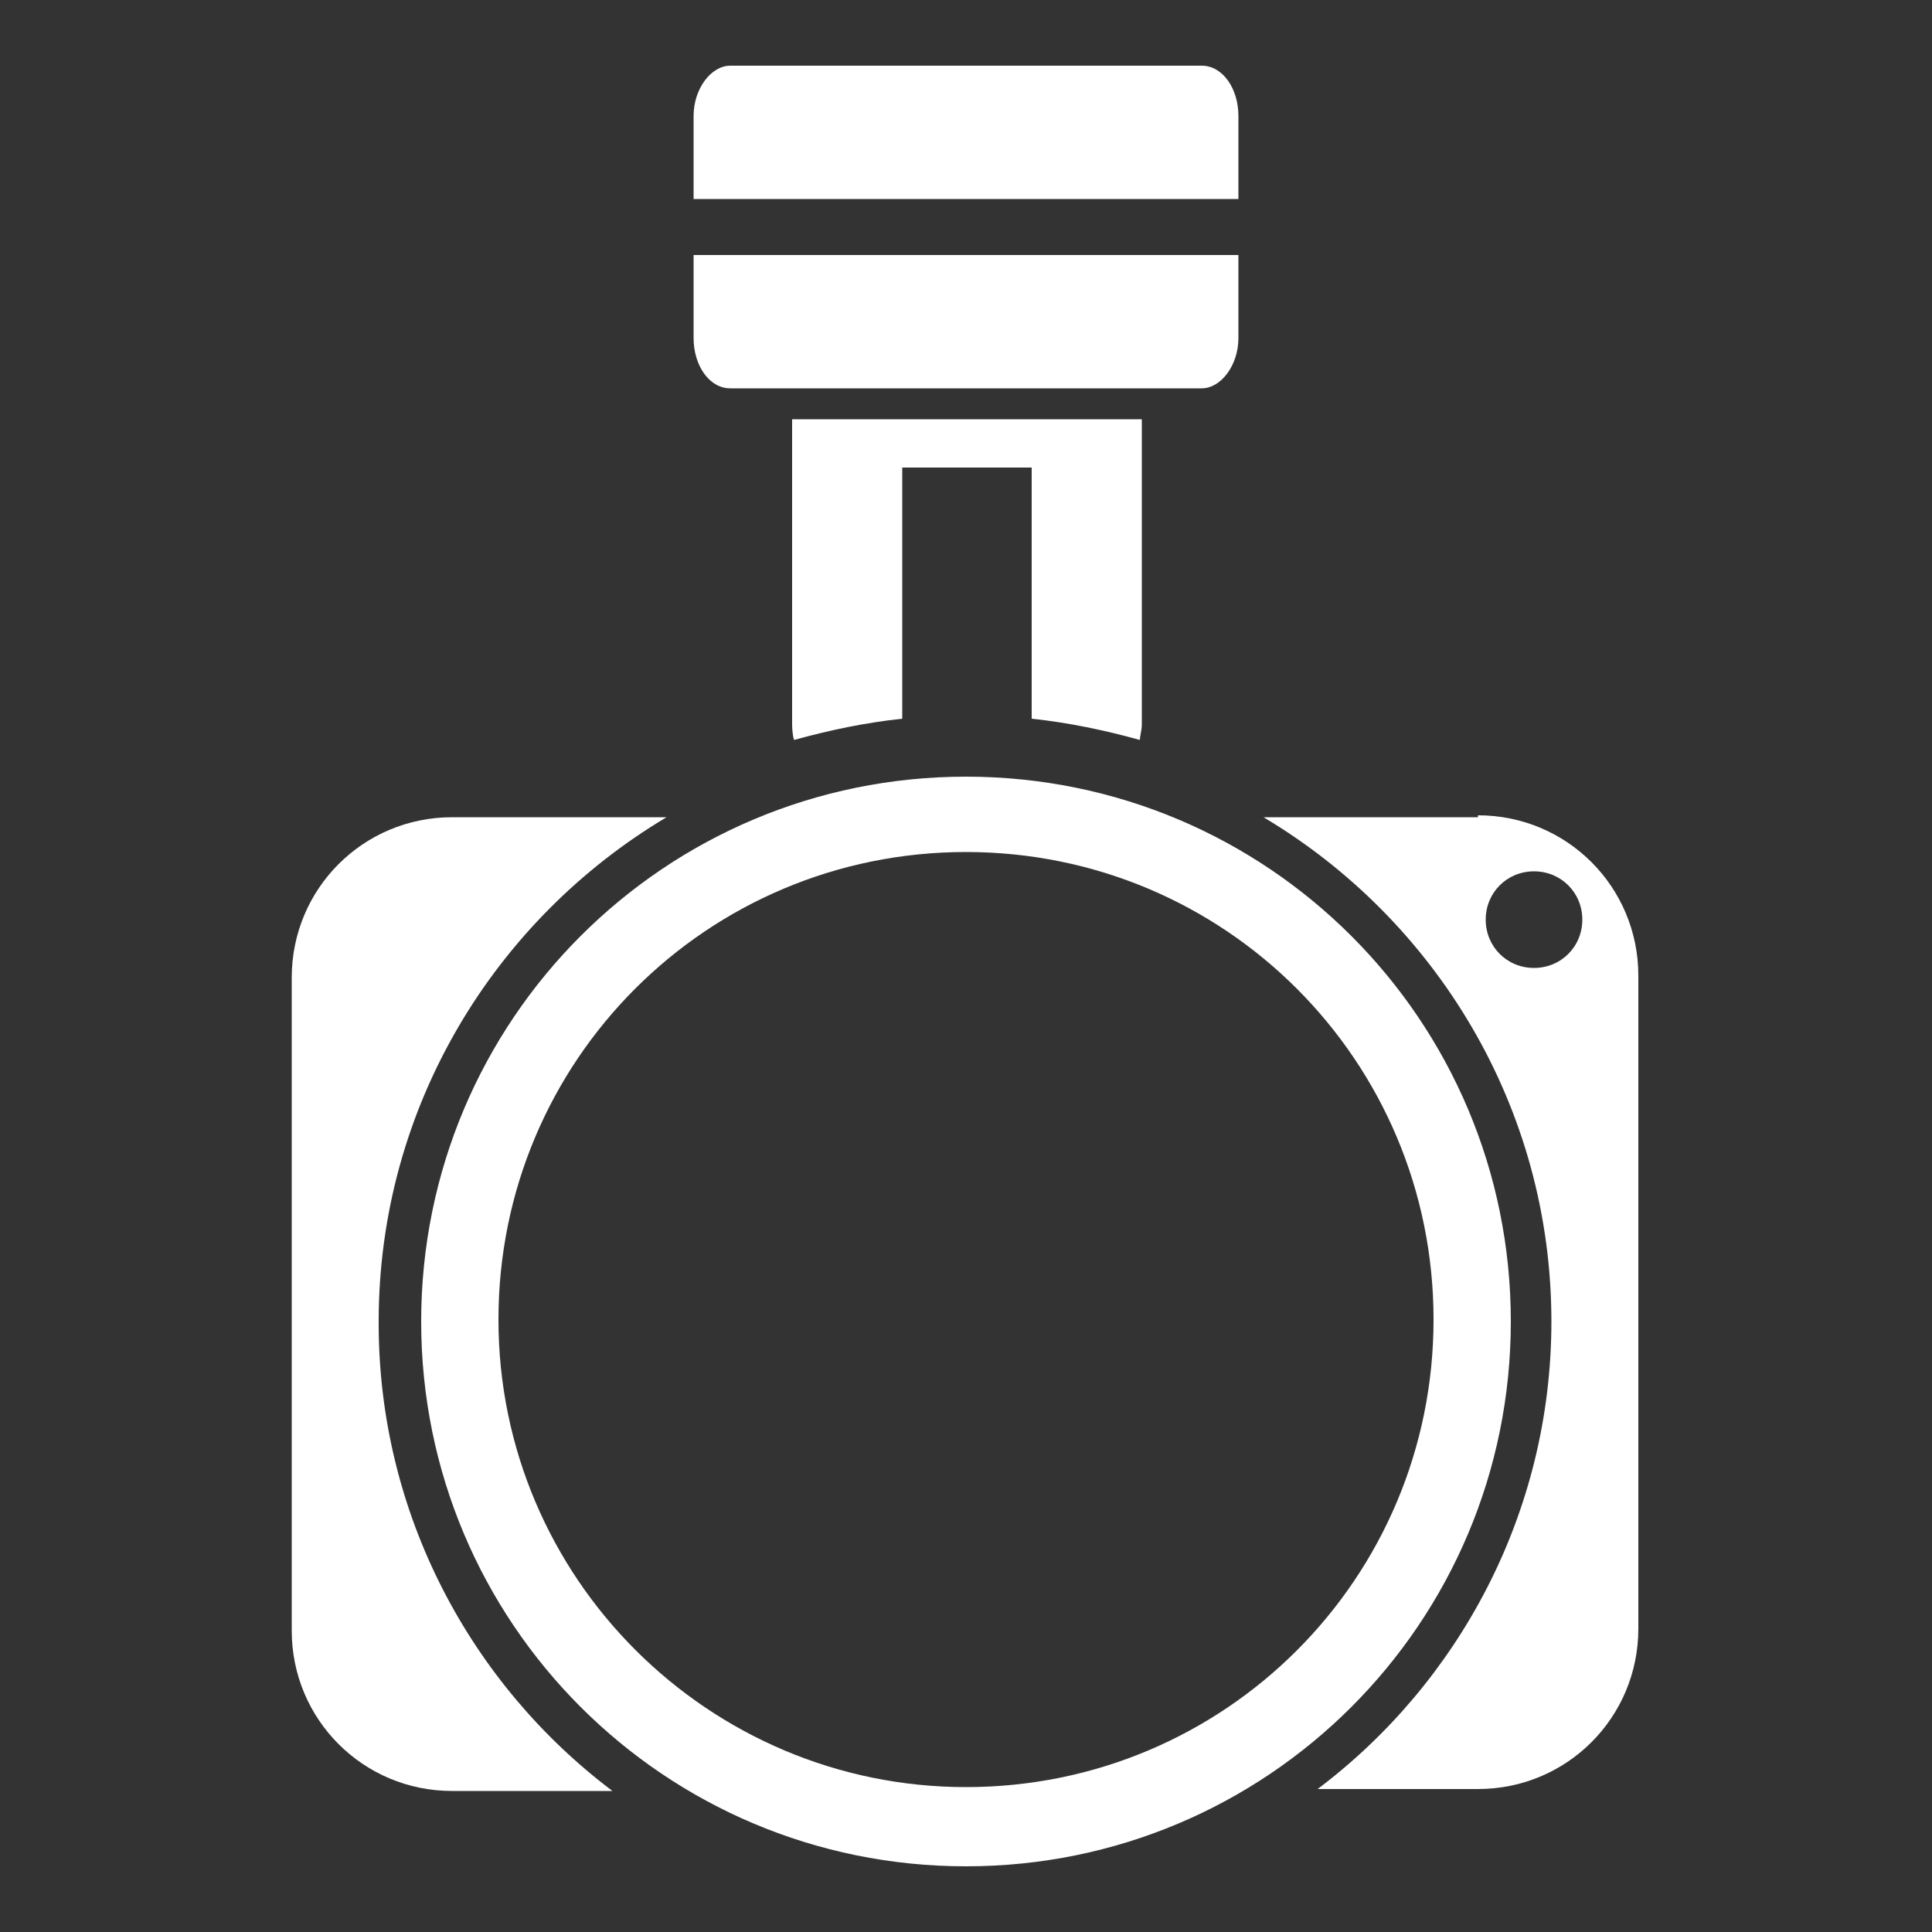 <?xml version="1.0" encoding="UTF-8"?>
<svg id="Capa_2" data-name="Capa 2" xmlns="http://www.w3.org/2000/svg" viewBox="0 0 10 10">
  <rect x="0" y="0" width="10" height="10" fill="#333333" stroke="none"/>
  <defs>
    <style>
      .cls-1 {
        fill: #fff;
      }

      .cls-2 {
        fill: none;
      }
    </style>
  </defs>
  <g id="Telemtría">
    <g>
      <g>
        <g>
          <path class="cls-1" d="m1.96,6.84c0-1.11.6-2.08,1.49-2.61h-1.11c-.46,0-.83.37-.83.83v3.38c0,.46.37.83.83.83h.83c-.73-.55-1.21-1.43-1.21-2.42Z"/>
          <path class="cls-1" d="m5,4.02c-1.56,0-2.82,1.26-2.82,2.82s1.26,2.82,2.82,2.82,2.82-1.26,2.82-2.82-1.26-2.82-2.82-2.82Zm0,5.23c-1.33,0-2.42-1.08-2.42-2.42s1.08-2.42,2.42-2.42,2.42,1.08,2.42,2.42-1.08,2.42-2.42,2.42Z"/>
          <path class="cls-1" d="m7.65,4.23h-1.11c.89.53,1.49,1.5,1.49,2.61,0,.99-.48,1.87-1.21,2.42h.83c.46,0,.83-.37.83-.83v-3.38c0-.46-.37-.83-.83-.83Zm.29.78c-.14,0-.25-.11-.25-.25s.11-.25.25-.25.25.11.25.25-.11.25-.25.25Z"/>
        </g>
        <g>
          <path class="cls-1" d="m6.41,1.03v-.43c0-.14-.08-.26-.19-.26h-2.44c-.1,0-.19.12-.19.26v.43h2.82Z"/>
          <path class="cls-1" d="m3.59,1.32v.43c0,.14.08.26.19.26h2.44c.1,0,.19-.12.19-.26v-.43h-2.82Z"/>
        </g>
        <path class="cls-1" d="m4.67,3.72v-1.3h.67v1.3c.19.02.38.06.56.11,0-.02.01-.05.01-.08v-1.58h-1.81v1.58s0,.05.01.08c.18-.05.37-.09.56-.11Z"/>
      </g>
      <rect class="cls-2" width="10" height="10"/>
    </g>
  </g>
</svg>